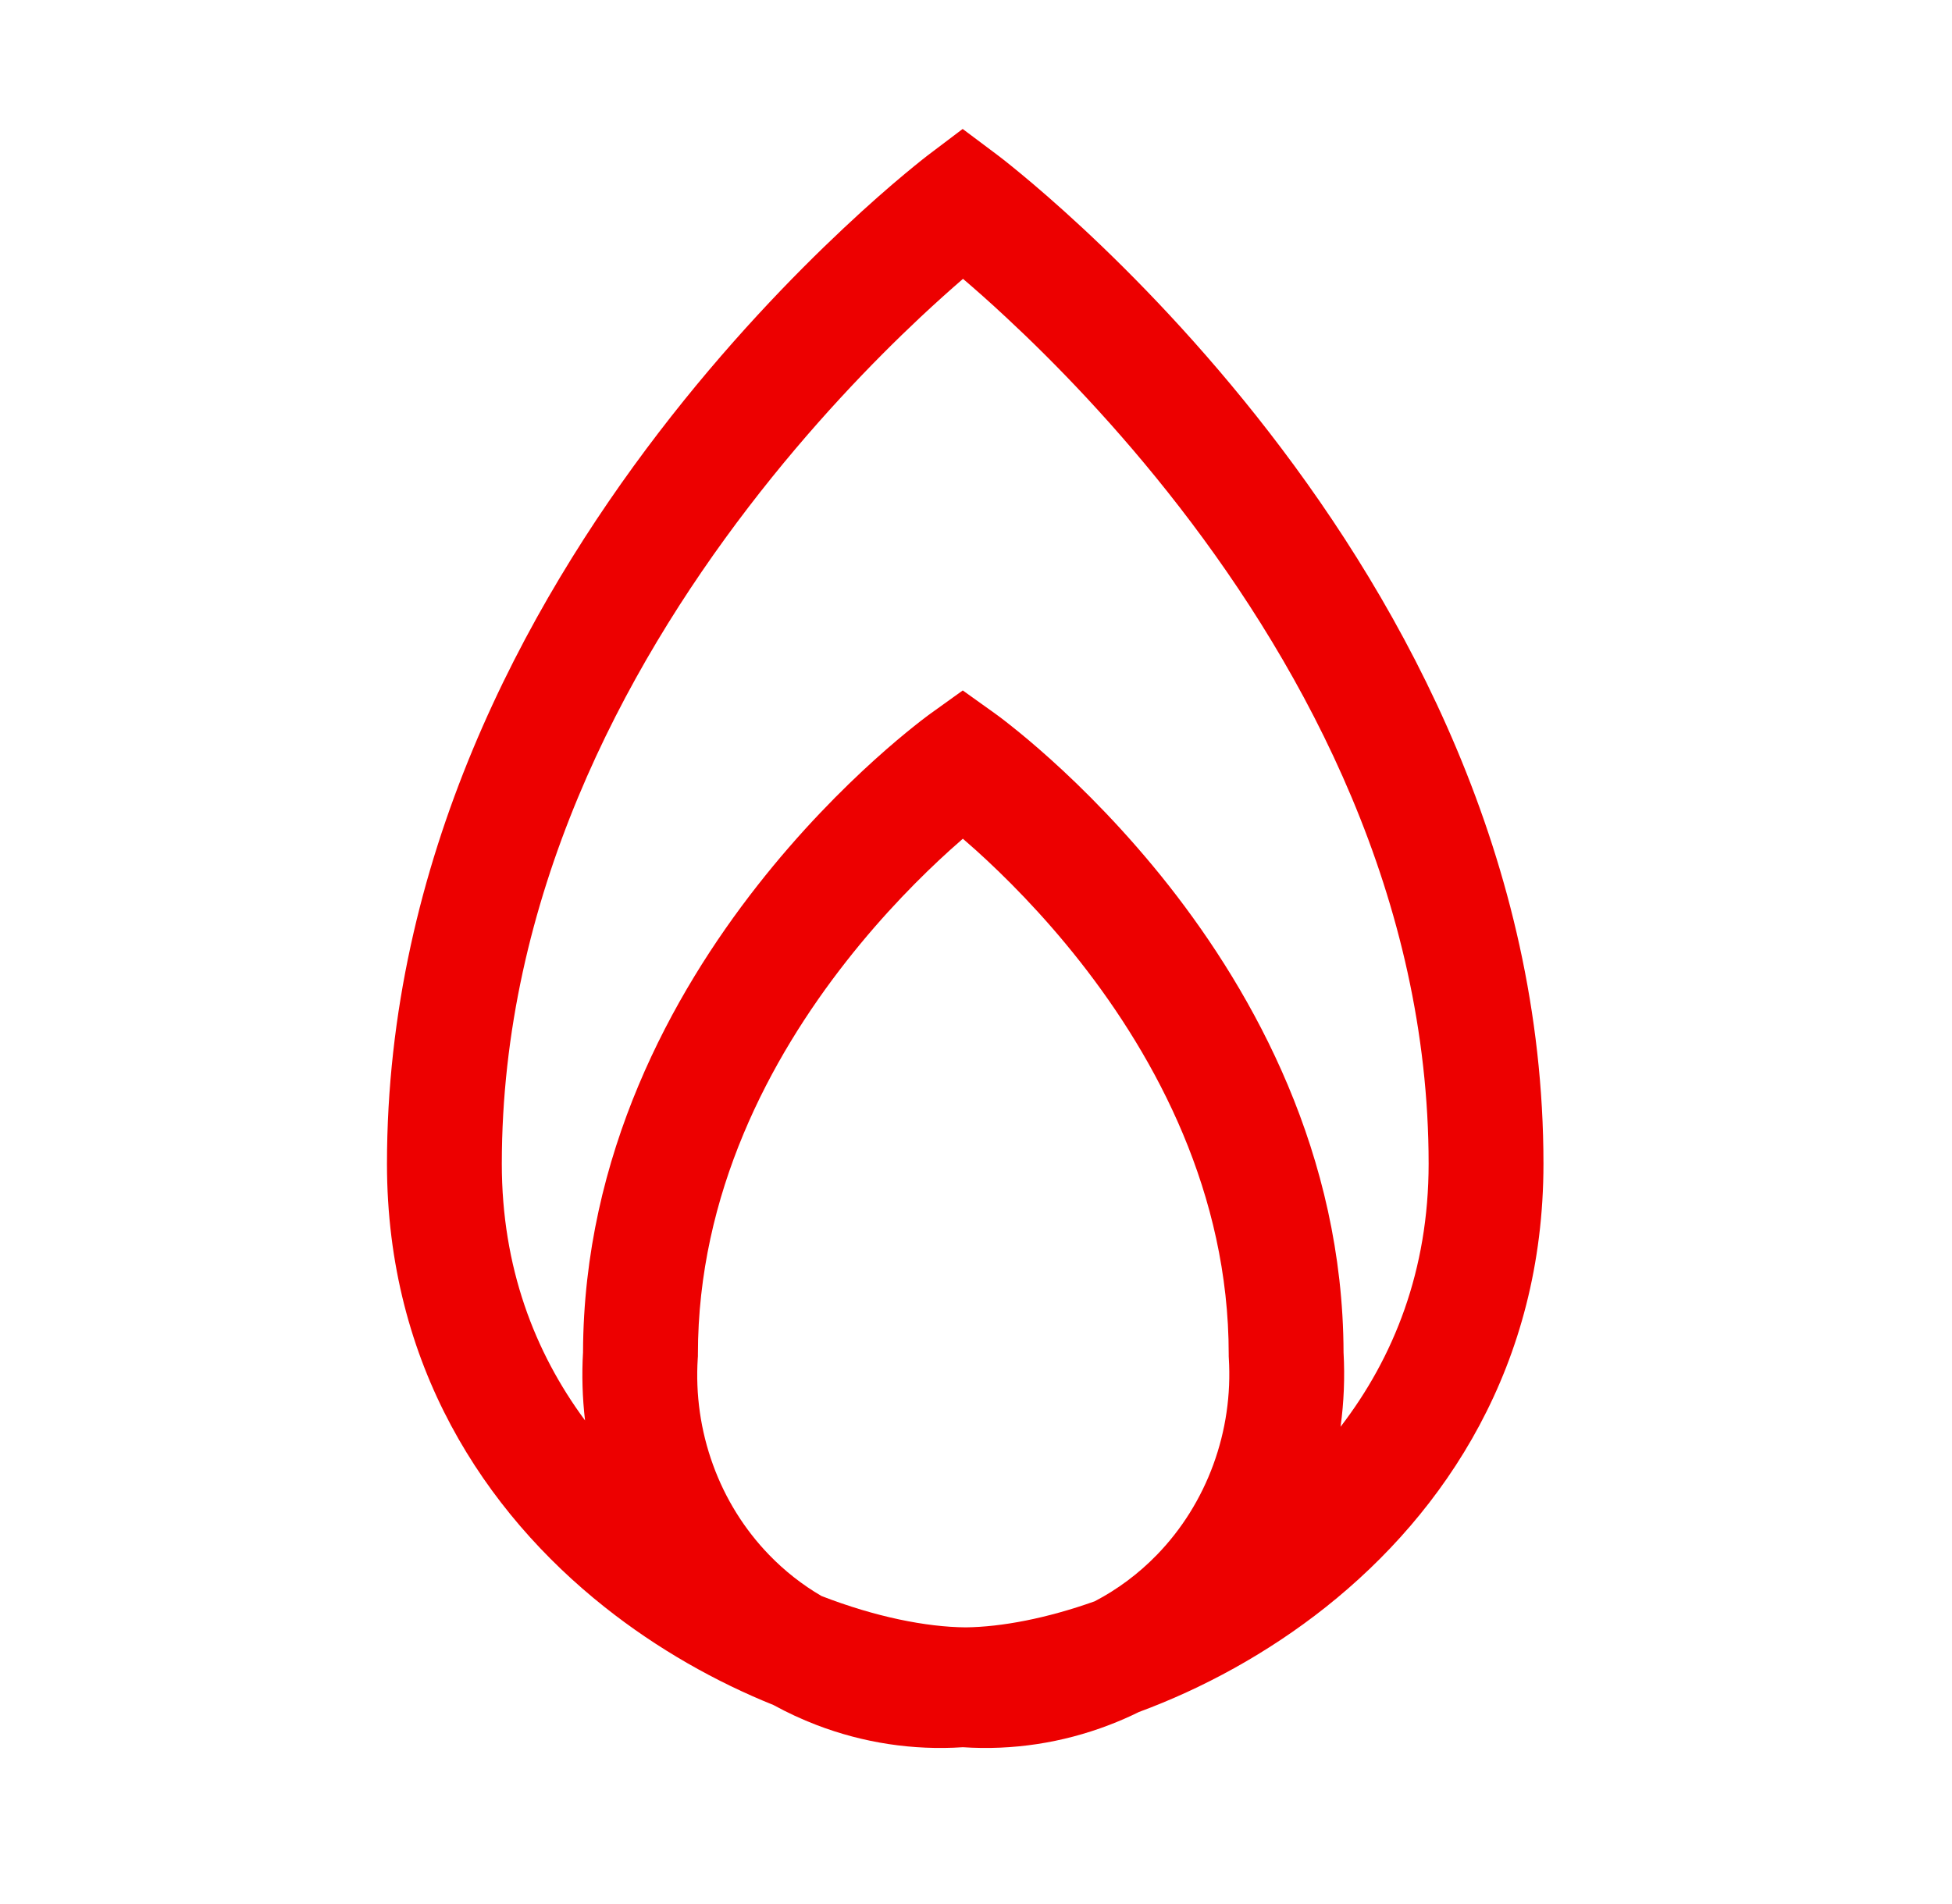 <svg width="41" height="40" viewBox="0 0 41 40" fill="none" xmlns="http://www.w3.org/2000/svg">
<path fill-rule="evenodd" clip-rule="evenodd" d="M20.927 3.239L20.223 4.26L19.515 3.242L20.22 2.709L20.927 3.239ZM23.922 35.966C25.249 35.476 26.616 34.74 27.851 33.759C30.358 31.767 32.419 28.677 32.419 24.45C32.419 18.067 29.491 12.745 26.657 9.081C25.233 7.24 23.811 5.788 22.744 4.795C22.209 4.298 21.762 3.914 21.445 3.652C21.287 3.521 21.16 3.42 21.073 3.351C21.028 3.317 20.994 3.29 20.969 3.271L20.94 3.249L20.932 3.242L20.927 3.239C20.927 3.239 20.927 3.239 20.223 4.26C19.515 3.242 19.515 3.242 19.515 3.242L19.511 3.246L19.502 3.252L19.473 3.274C19.449 3.293 19.415 3.32 19.371 3.354C19.284 3.424 19.159 3.524 19.002 3.655C18.688 3.917 18.244 4.301 17.715 4.799C16.657 5.792 15.248 7.244 13.836 9.086C11.028 12.751 8.128 18.07 8.128 24.45C8.128 28.677 10.189 31.767 12.697 33.759C13.814 34.647 15.04 35.334 16.247 35.82C16.539 35.98 16.841 36.12 17.151 36.239C18.133 36.616 19.18 36.775 20.224 36.706C21.268 36.775 22.314 36.616 23.297 36.239C23.509 36.158 23.718 36.067 23.922 35.966ZM28.157 29.974C29.276 28.518 30.007 26.685 30.007 24.45C30.007 18.874 27.441 14.101 24.779 10.659C23.456 8.948 22.131 7.595 21.137 6.671C20.787 6.344 20.478 6.072 20.227 5.858C19.979 6.072 19.675 6.343 19.329 6.667C18.345 7.591 17.032 8.944 15.721 10.655C13.085 14.095 10.54 18.871 10.54 24.45C10.54 26.617 11.227 28.405 12.288 29.84C12.233 29.366 12.218 28.888 12.246 28.409C12.259 24.248 14.122 20.884 15.904 18.61C16.803 17.462 17.701 16.567 18.375 15.958C18.713 15.653 18.997 15.417 19.2 15.256C19.301 15.175 19.382 15.112 19.44 15.069L19.508 15.018L19.529 15.003L19.535 14.998L19.538 14.996C19.538 14.996 19.539 14.995 20.223 16.031C20.906 14.994 20.907 14.995 20.907 14.995L20.91 14.997L20.916 15.002L20.937 15.017L21.006 15.068C21.063 15.111 21.145 15.174 21.246 15.255C21.45 15.416 21.734 15.652 22.073 15.957C22.749 16.566 23.649 17.461 24.552 18.608C26.339 20.882 28.208 24.248 28.22 28.411C28.249 28.935 28.228 29.458 28.157 29.974ZM20.223 16.031L20.907 14.995L20.222 14.505L19.538 14.996L20.223 16.031ZM20.224 17.62C20.309 17.693 20.399 17.773 20.496 17.859C21.093 18.397 21.89 19.19 22.686 20.202C24.288 22.241 25.808 25.071 25.808 28.45V28.49L25.81 28.53C25.857 29.292 25.746 30.055 25.485 30.768C25.224 31.482 24.82 32.129 24.299 32.665C23.915 33.061 23.474 33.389 22.994 33.64C21.985 34 21.037 34.179 20.286 34.188C19.457 34.182 18.385 33.968 17.254 33.529C16.853 33.295 16.483 33.005 16.155 32.666C15.636 32.13 15.233 31.483 14.975 30.77C14.716 30.057 14.607 29.295 14.656 28.534L14.659 28.492V28.45C14.659 25.07 16.174 22.239 17.772 20.201C18.565 19.189 19.36 18.396 19.955 17.858C20.051 17.772 20.141 17.692 20.224 17.62Z" fill="#ED0000"/>
</svg>
